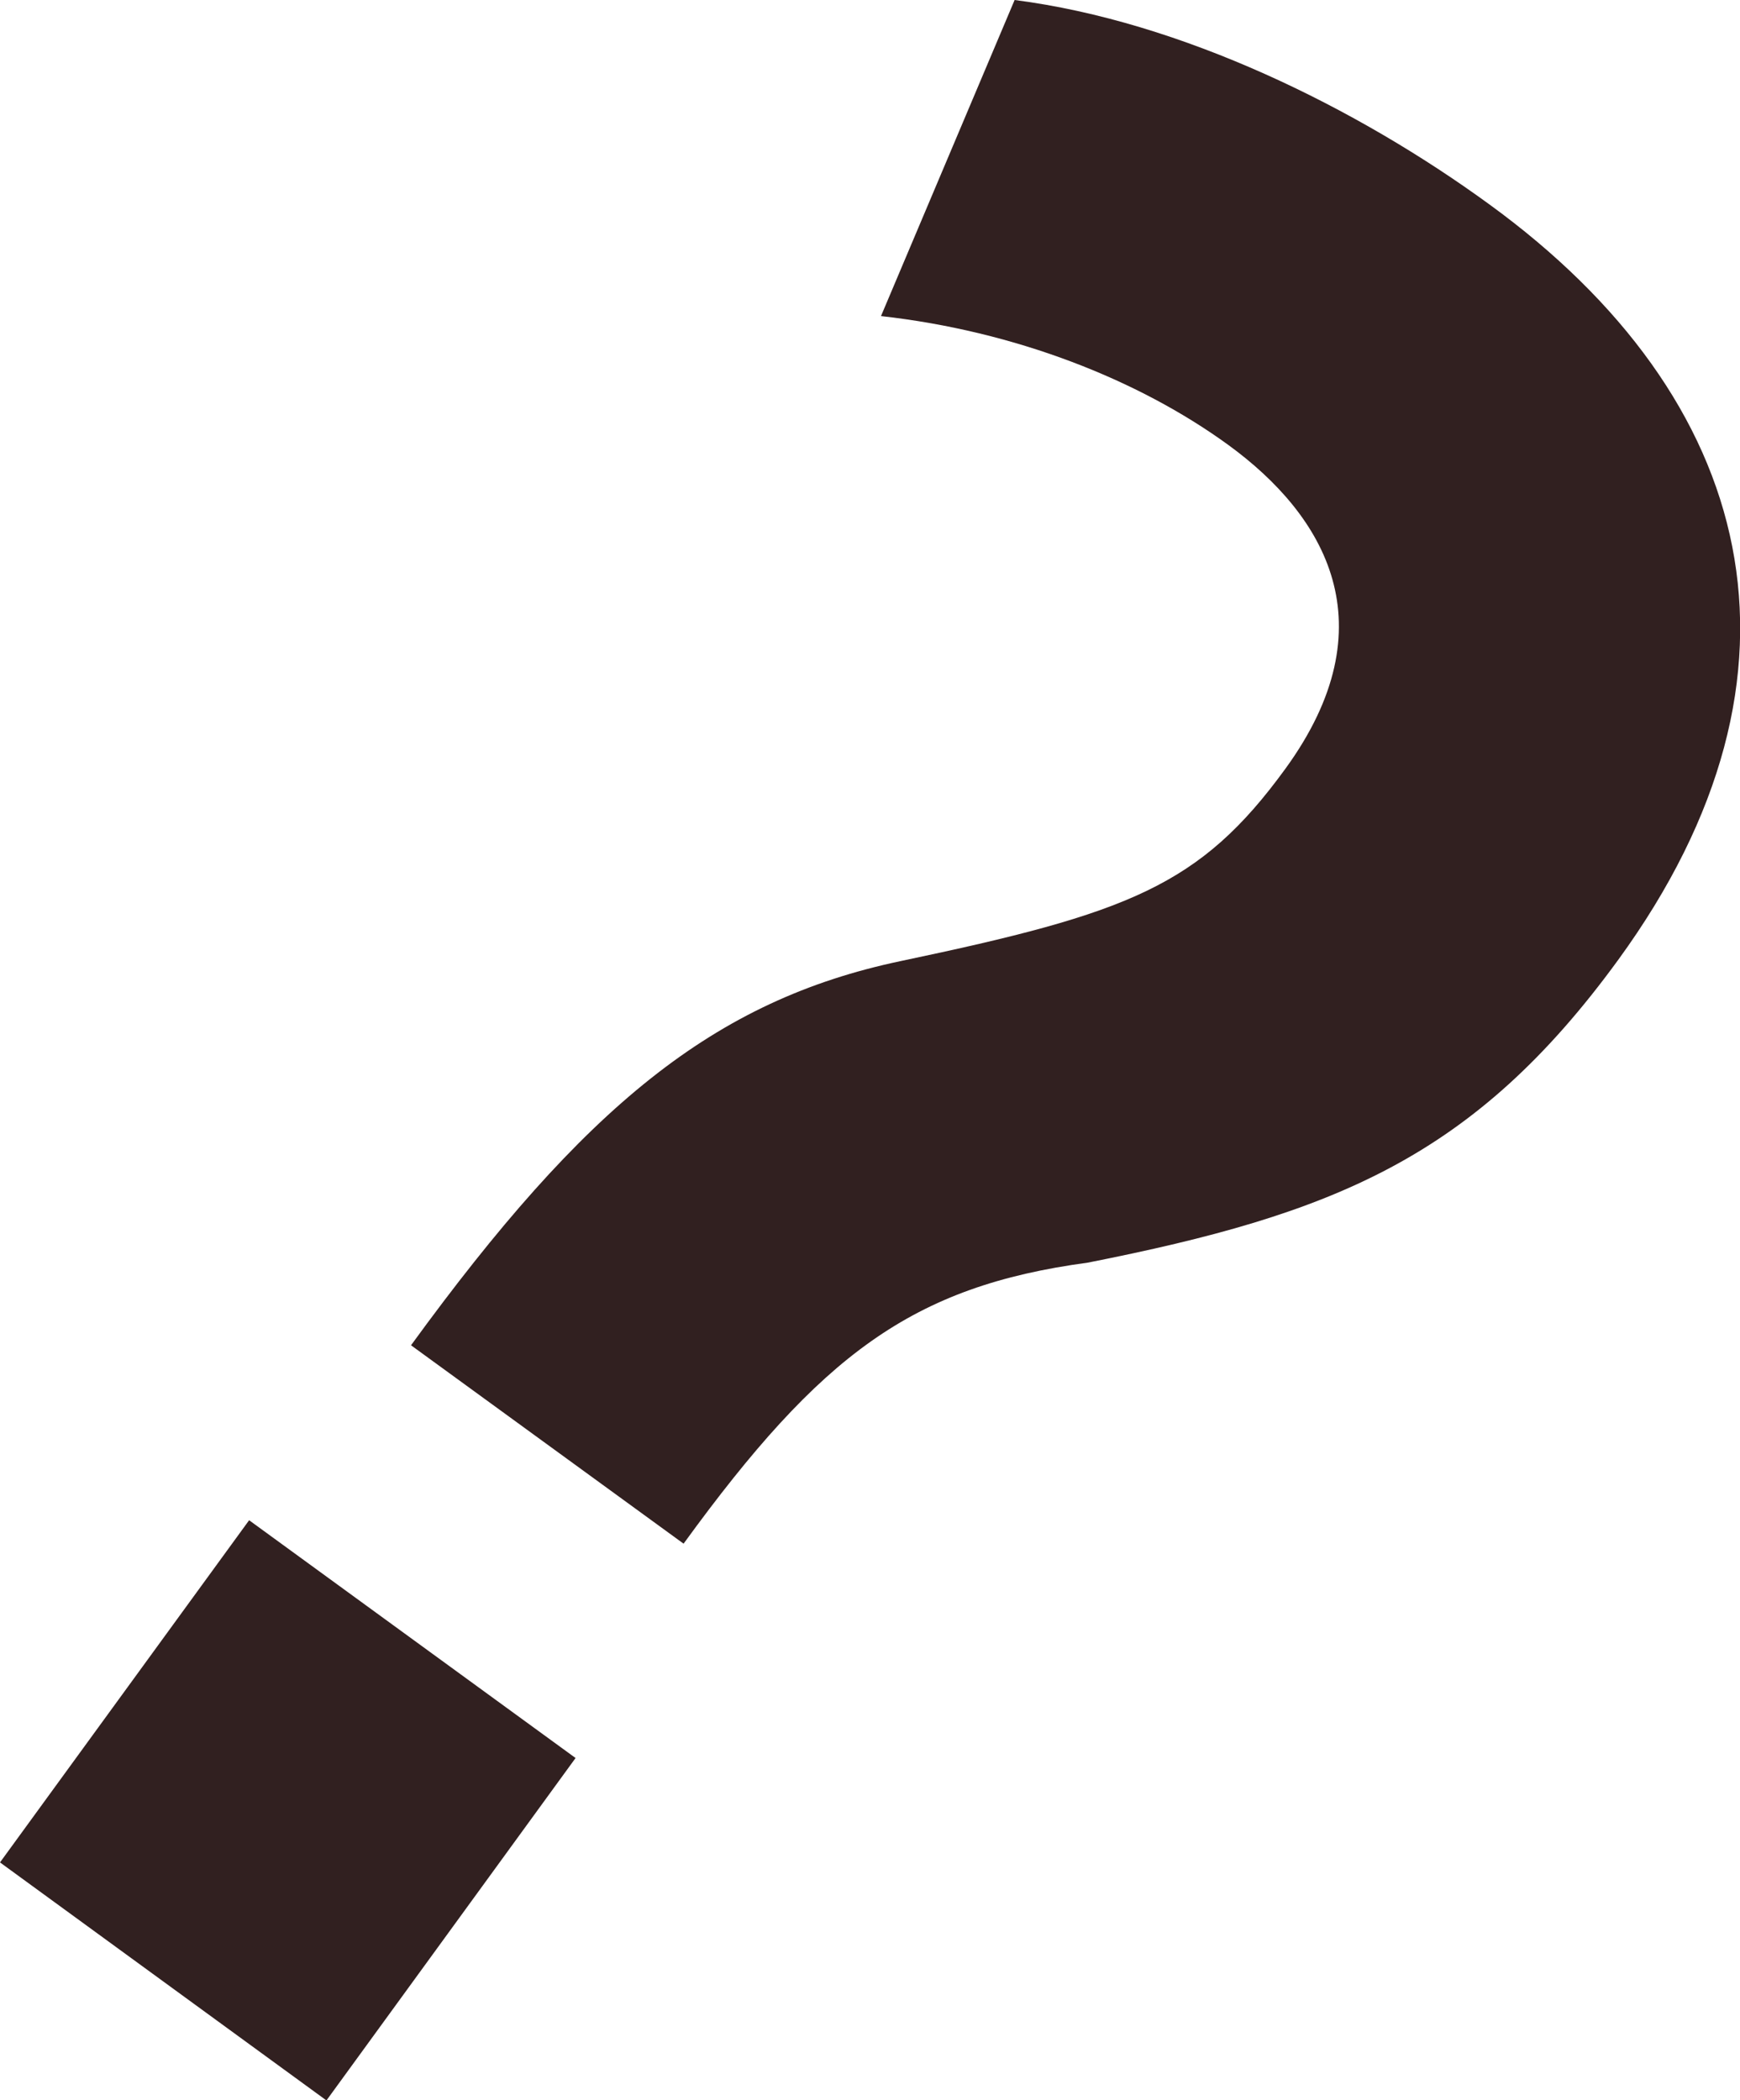 <?xml version="1.0" encoding="UTF-8"?><svg id="b" xmlns="http://www.w3.org/2000/svg" viewBox="0 0 72.01 86.91"><g id="c"><path d="m10.31,62.91l13.51,9.84-10.31,14.17L0,77.07l10.31-14.16ZM41.99,0c6.91.89,14.15,4.45,19.65,8.46,11,8,14.02,19.33,5.33,31.26-5.97,8.2-11.79,10.52-21.95,12.53-7.27.98-11.04,3.8-16.73,11.63l-11.28-8.21c7.19-9.88,12.52-14.27,20.27-15.9,9.42-1.98,12.38-3.1,15.91-7.95,4.34-5.96,1.65-10.49-2.36-13.41-3.73-2.71-8.83-4.71-14.37-5.33L41.99,0Z" style="fill:#312020; stroke-width:0px;"/></g></svg>